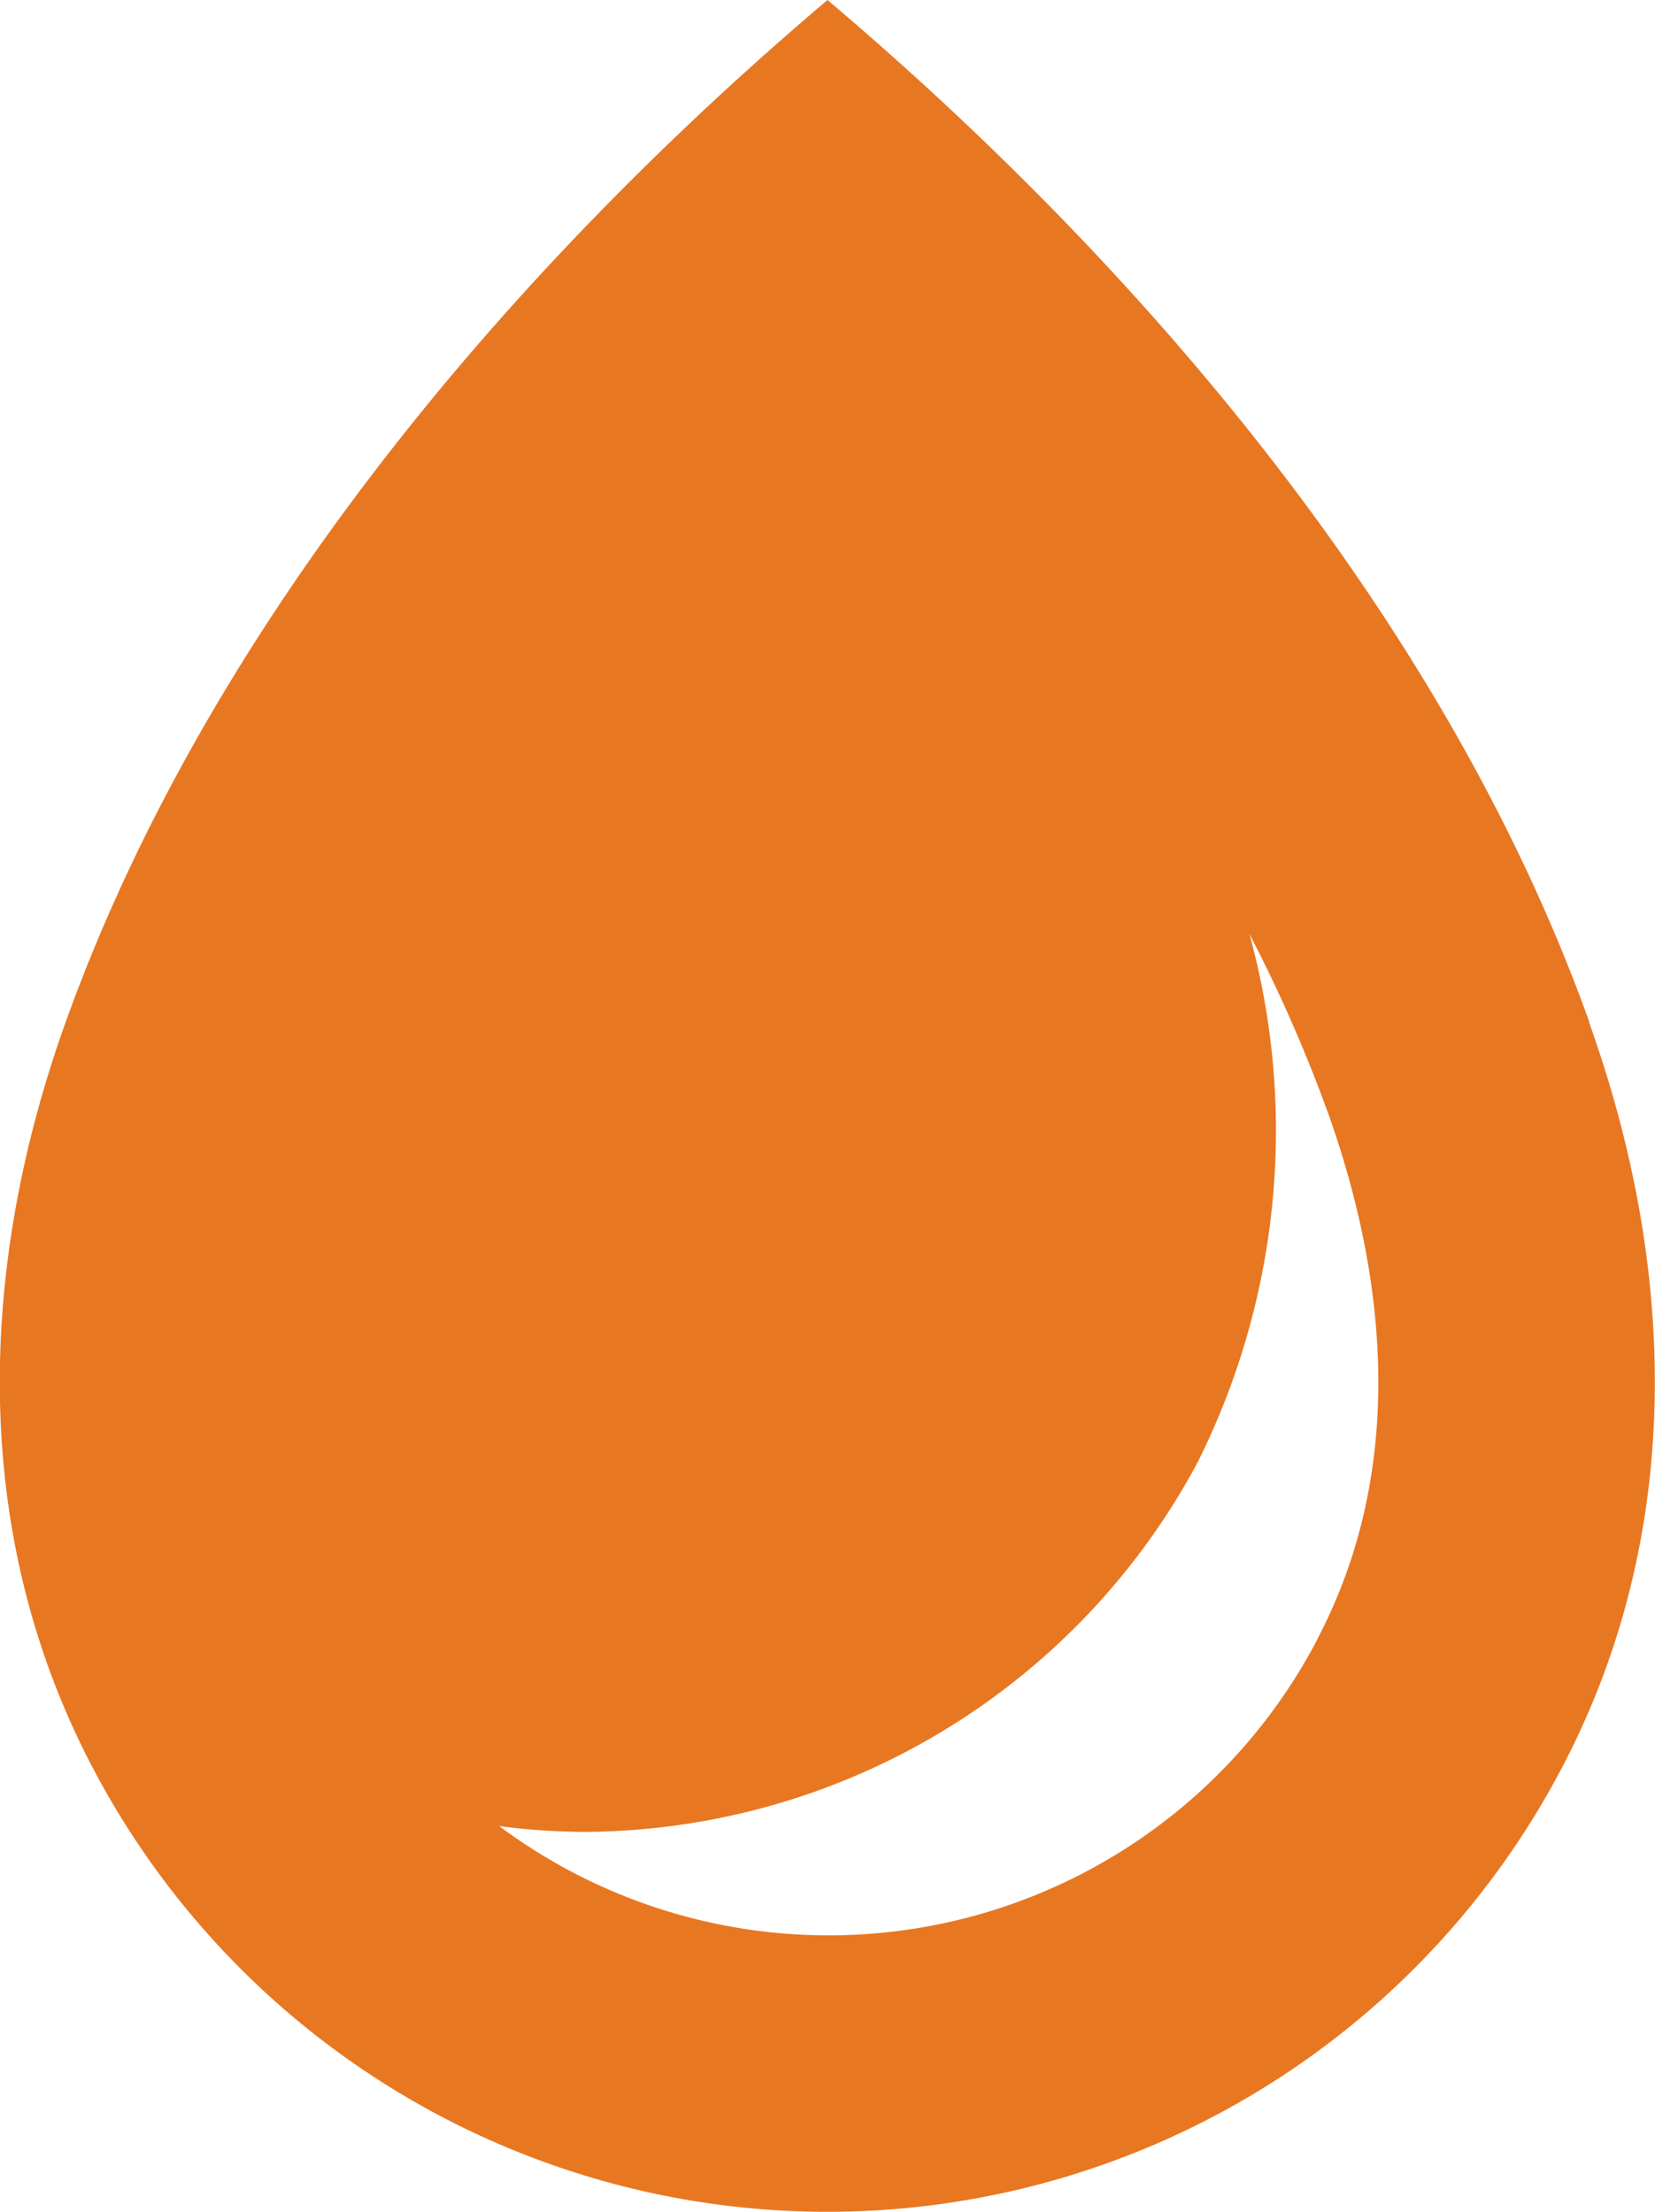 <svg id="awica" xmlns="http://www.w3.org/2000/svg" viewBox="0 0 45.62 60.96"><defs><style>.cls-1{fill:#e87722;}</style></defs><title>help-awica-orange</title><path class="cls-1" d="M57.85,34.54c-3.91-10.92-12.21-20.73-21-28.17-8.78,7.44-17.08,17.25-21,28.17-2.42,6.75-2.66,14.08.75,20.56a22.87,22.87,0,0,0,40.49,0c3.41-6.48,3.17-13.81.75-20.56h0Zm-7.49,17A15.2,15.2,0,0,1,27.8,56.7a18.45,18.45,0,0,0,2.39.16A19.27,19.27,0,0,0,47.06,46.66a20.45,20.45,0,0,0,1.42-14.55,40.88,40.88,0,0,1,2.19,5C52,40.86,53.05,46.42,50.35,51.55Z" transform="translate(-14.04 -6.37)"/></svg>